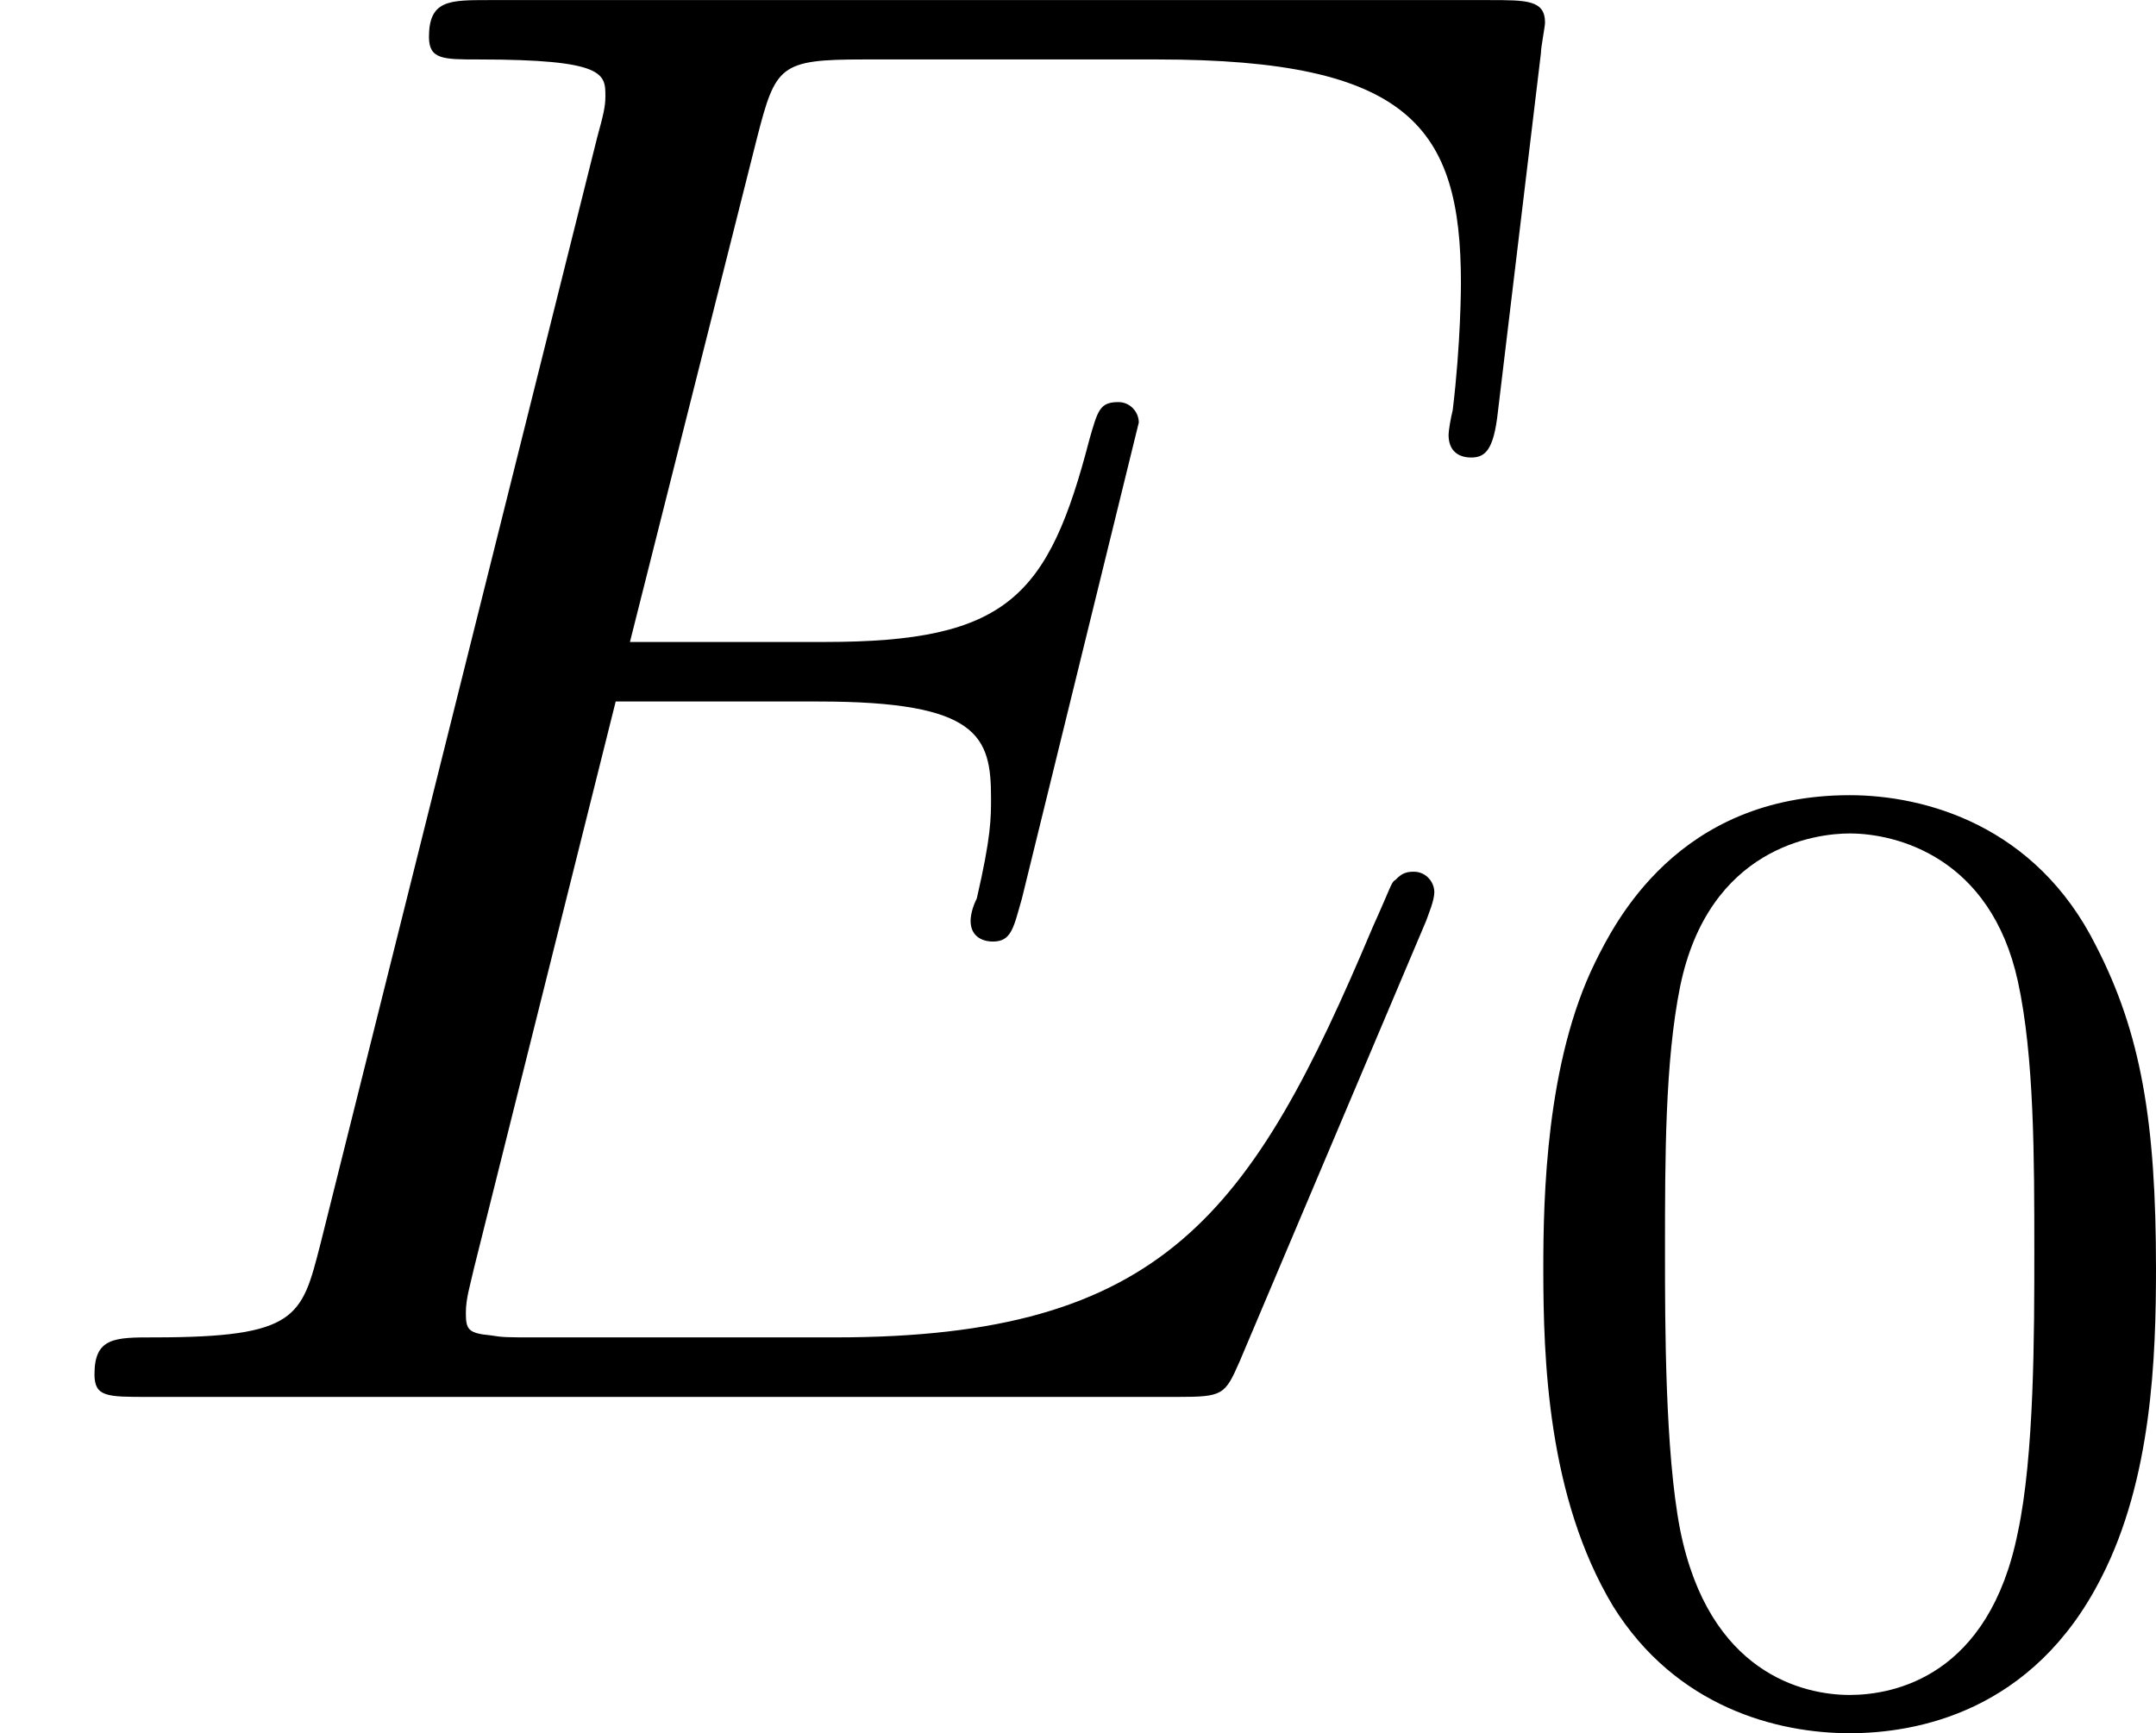 <?xml version='1.0' encoding='UTF-8'?>
<!-- This file was generated by dvisvgm 2.13.3 -->
<svg version='1.1' xmlns='http://www.w3.org/2000/svg' xmlns:xlink='http://www.w3.org/1999/xlink' width='25.125pt' height='20.204pt' viewBox='70.219 89.691 25.125 20.204'>
<defs>
<path id='g1-48' d='M3.897-2.542C3.897-3.395 3.81-3.913 3.547-4.423C3.196-5.125 2.55-5.3 2.112-5.3C1.108-5.3 .741-4.551 .63-4.328C.343-3.746 .327-2.957 .327-2.542C.327-2.016 .351-1.211 .733-.574C1.1 .016 1.69 .167 2.112 .167C2.495 .167 3.18 .048 3.579-.741C3.873-1.315 3.897-2.024 3.897-2.542ZM2.112-.056C1.841-.056 1.291-.183 1.124-1.02C1.036-1.474 1.036-2.224 1.036-2.638C1.036-3.188 1.036-3.746 1.124-4.184C1.291-4.997 1.913-5.077 2.112-5.077C2.383-5.077 2.933-4.941 3.092-4.216C3.188-3.778 3.188-3.18 3.188-2.638C3.188-2.168 3.188-1.451 3.092-1.004C2.925-.167 2.375-.056 2.112-.056Z'/>
<path id='g0-69' d='M8.309-2.774C8.321-2.809 8.357-2.893 8.357-2.941C8.357-3.001 8.309-3.061 8.237-3.061C8.189-3.061 8.165-3.049 8.13-3.013C8.106-3.001 8.106-2.977 7.998-2.738C7.293-1.064 6.779-.347 4.866-.347H3.12C2.953-.347 2.929-.347 2.857-.359C2.726-.371 2.714-.395 2.714-.49C2.714-.574 2.738-.646 2.762-.753L3.587-4.053H4.77C5.703-4.053 5.774-3.85 5.774-3.491C5.774-3.371 5.774-3.264 5.691-2.905C5.667-2.857 5.655-2.809 5.655-2.774C5.655-2.69 5.715-2.654 5.786-2.654C5.894-2.654 5.906-2.738 5.954-2.905L6.635-5.679C6.635-5.738 6.587-5.798 6.516-5.798C6.408-5.798 6.396-5.75 6.348-5.583C6.109-4.663 5.87-4.4 4.806-4.4H3.67L4.411-7.34C4.519-7.759 4.543-7.795 5.033-7.795H6.743C8.213-7.795 8.512-7.4 8.512-6.492C8.512-6.48 8.512-6.145 8.464-5.75C8.452-5.703 8.44-5.631 8.44-5.607C8.44-5.511 8.5-5.475 8.572-5.475C8.656-5.475 8.703-5.523 8.727-5.738L8.978-7.831C8.978-7.867 9.002-7.986 9.002-8.01C9.002-8.141 8.895-8.141 8.679-8.141H2.845C2.618-8.141 2.499-8.141 2.499-7.926C2.499-7.795 2.582-7.795 2.786-7.795C3.527-7.795 3.527-7.711 3.527-7.58C3.527-7.52 3.515-7.472 3.479-7.34L1.865-.885C1.757-.466 1.733-.347 .897-.347C.669-.347 .55-.347 .55-.132C.55 0 .622 0 .861 0H6.862C7.125 0 7.137-.012 7.221-.203L8.309-2.774Z'/>
</defs>
<g id='page3' transform='matrix(2 0 0 2 0 0)'>
<use x='35.11' y='52.987' xlink:href='#g0-69'/>
<use x='43.775' y='54.78' xlink:href='#g1-48'/>
</g>
</svg>